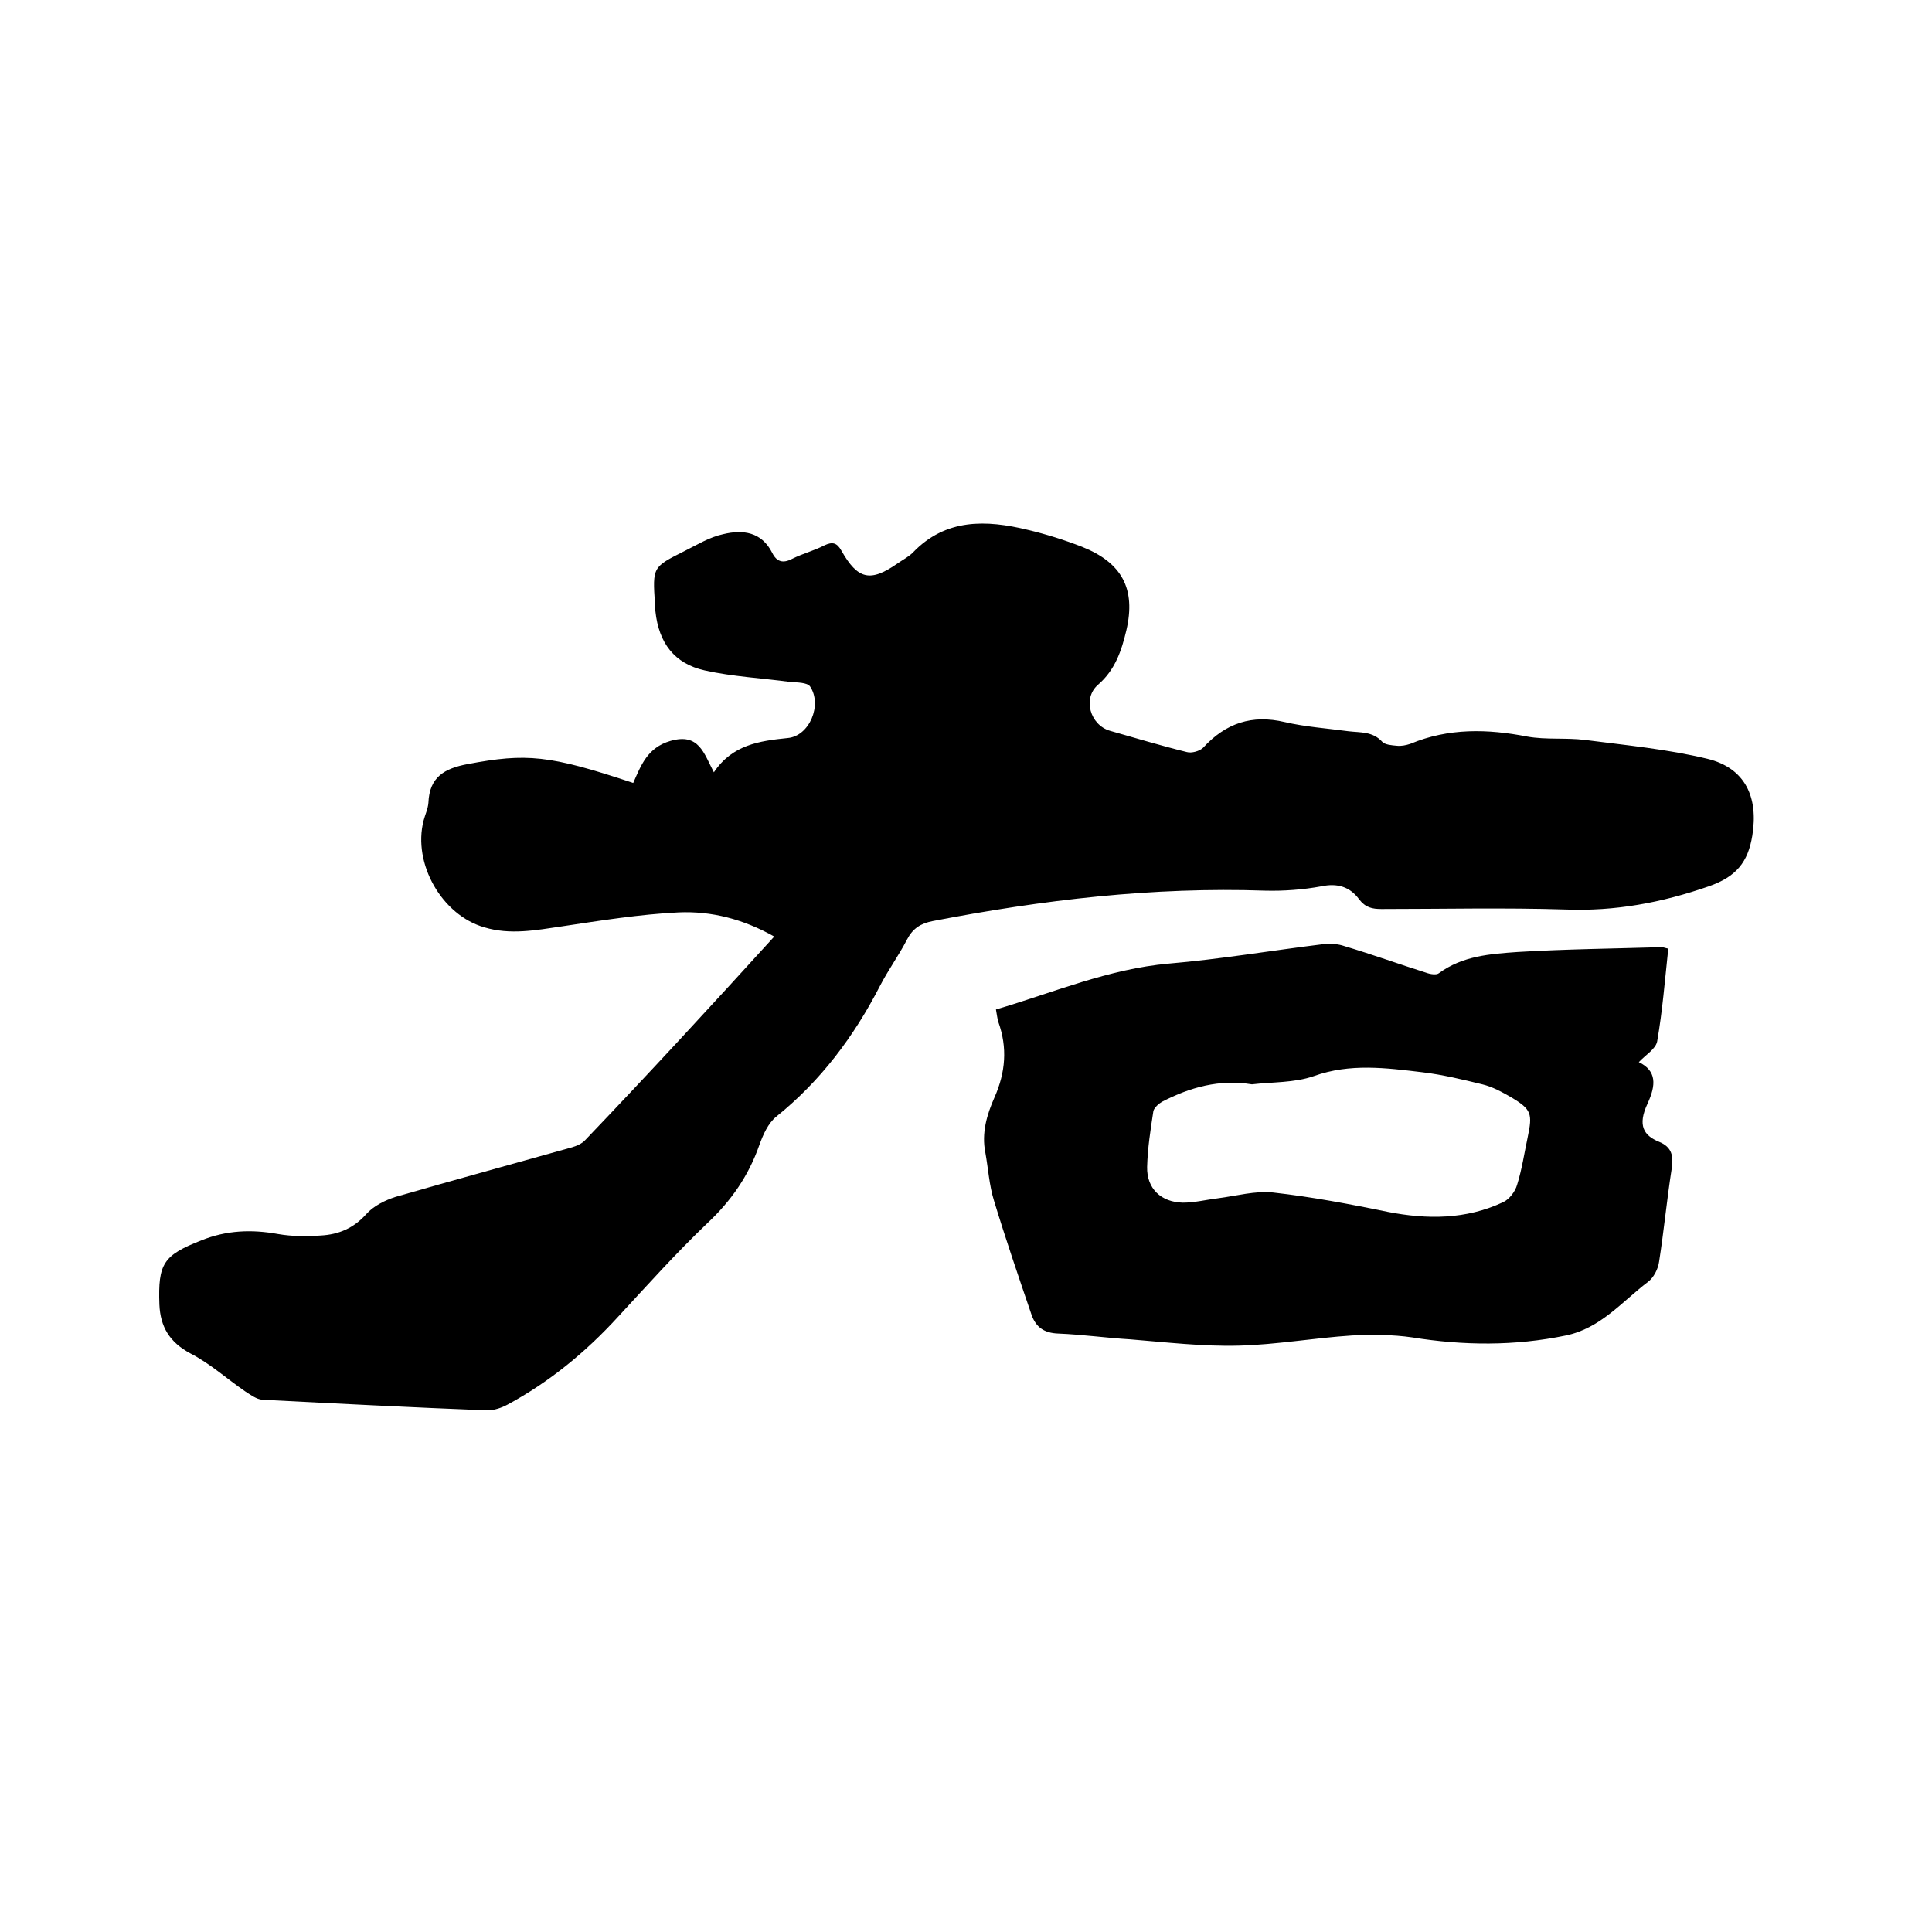 <svg enable-background="new 0 0 400 400" viewBox="0 0 400 400" xmlns="http://www.w3.org/2000/svg"><path d="m160.3 193.9c-6.4-3.6-13-5.3-19.8-5-8.1.4-16.2 1.7-24.2 2.9-5.4.8-10.7 1.8-16 .2-8.8-2.5-14.9-13.2-12.6-22.1.3-1.2.9-2.4 1-3.7.2-5.3 3.3-7.1 8.1-8 12.2-2.3 16.9-1.9 34.3 3.9 1.6-3.6 2.9-7.3 7.7-8.7 5.9-1.7 6.9 2.5 9 6.5 3.8-5.7 9.4-6.5 15.3-7.1 4.5-.4 7.2-6.9 4.6-10.7-.6-.8-2.6-.8-4-.9-5.9-.8-12-1.1-17.8-2.4-6.3-1.4-9.5-5.7-10.2-12.2-.1-.5-.1-1.1-.1-1.6-.5-7.6-.5-7.6 6.1-10.9 2.6-1.3 5.2-2.9 8-3.5 4.1-1 8-.5 10.2 3.9.9 1.8 2.2 2.2 4.1 1.2 2.2-1.1 4.6-1.7 6.7-2.8 1.7-.8 2.6-.5 3.5 1.1 3.4 6 6 6.6 11.7 2.6 1-.7 2.2-1.3 3.1-2.2 6.8-7.1 15.2-6.8 23.8-4.7 3.8.9 7.6 2.1 11.2 3.5 8.3 3.3 11.2 8.7 9.2 17.3-1 4.2-2.3 8.2-5.9 11.3-3.2 2.8-1.6 8.3 2.5 9.5 5.3 1.5 10.6 3.1 15.9 4.4 1 .3 2.7-.2 3.4-.9 4.7-5.1 10.1-6.9 16.9-5.3 4.3 1 8.8 1.3 13.2 1.9 2.5.3 5 0 7 2.2.6.6 1.9.7 3 .8.9.1 1.9-.1 2.8-.4 7.9-3.3 16-3.1 24.2-1.5 3.9.7 8 .2 12 .7 8.5 1.1 17 1.9 25.3 3.9 7.8 1.9 10.6 7.9 9.3 15.9-.9 5.5-3.3 8.5-9 10.5-9.8 3.4-19.4 5.2-29.7 4.8-12.7-.4-25.4-.1-38.1-.1-1.9 0-3.3-.3-4.6-2-1.9-2.6-4.5-3.4-7.8-2.7-3.8.7-7.8 1-11.7.9-23.2-.8-46 1.9-68.8 6.3-2.5.5-4.1 1.5-5.3 3.8-1.7 3.3-3.9 6.3-5.6 9.6-5.4 10.5-12.3 19.7-21.5 27.1-1.7 1.4-2.7 3.7-3.5 5.9-2.2 6.3-5.8 11.5-10.7 16.1-6.5 6.2-12.5 12.9-18.6 19.5-6.6 7.2-14.1 13.4-22.8 18.1-1.3.7-2.8 1.2-4.2 1.2-15.5-.6-31.1-1.4-46.6-2.2-1.2-.1-2.4-1-3.5-1.7-3.8-2.6-7.3-5.8-11.4-7.9-4.3-2.3-6.2-5.5-6.4-10.1-.3-8.5.8-10.2 8.7-13.3 5.2-2.1 10.4-2.3 15.9-1.3 2.9.5 5.9.5 8.8.3 3.7-.2 6.8-1.5 9.4-4.4 1.5-1.7 3.9-2.9 6.1-3.6 12.1-3.5 24.2-6.8 36.3-10.2 1.1-.3 2.3-.8 3-1.6 13.2-13.8 26-27.7 39.1-42.1z"/><path d="m206.2 209c11.9-3.5 23.3-8.4 35.8-9.5 10.6-.9 21.2-2.7 31.8-4 1.5-.2 3.2-.1 4.6.4 5.7 1.7 11.2 3.7 16.9 5.5.8.3 2.1.5 2.6.1 4.9-3.6 10.6-4 16.3-4.4 9.9-.6 19.9-.7 29.8-1 .4 0 .8.2 1.4.3-.7 6.5-1.2 12.9-2.3 19.2-.3 1.6-2.4 2.8-3.8 4.3 3.7 1.8 3.6 4.7 1.8 8.6-2.1 4.5-.8 6.6 2.4 7.9 2.7 1.1 3 3 2.6 5.6-1 6.4-1.6 12.8-2.6 19.2-.2 1.5-1.1 3.3-2.3 4.2-5.4 4.1-9.8 9.6-17 11.1-10.6 2.2-21.2 2.1-31.8.4-4.1-.6-8.4-.6-12.5-.4-7.8.5-15.6 1.9-23.4 2.1-7.5.2-15-.7-22.5-1.3-5-.3-9.9-1-14.9-1.2-2.9-.1-4.6-1.3-5.5-3.8-2.7-7.9-5.4-15.8-7.8-23.7-1-3.2-1.2-6.7-1.8-10-.8-4 .3-7.8 1.9-11.4 2.3-5.2 2.7-10.3.8-15.6-.2-.6-.3-1.5-.5-2.6zm53 15.5c-6.7-1.1-12.8.6-18.6 3.6-.7.4-1.6 1.2-1.8 1.9-.6 3.9-1.2 7.7-1.3 11.6-.1 4.5 2.9 7.3 7.4 7.4 2.4 0 4.8-.6 7.2-.9 3.9-.5 7.8-1.6 11.5-1.2 8 .9 15.9 2.4 23.7 4 8.2 1.6 16.2 1.6 23.9-2 1.3-.6 2.5-2.2 2.9-3.6 1-3.2 1.5-6.6 2.2-9.9 1-4.8.8-5.7-3.4-8.2-1.9-1.1-3.9-2.2-6-2.7-4.1-1-8.2-2-12.4-2.5-7.5-.9-15-1.9-22.5.8-4 1.4-8.6 1.2-12.8 1.7z"/></svg>